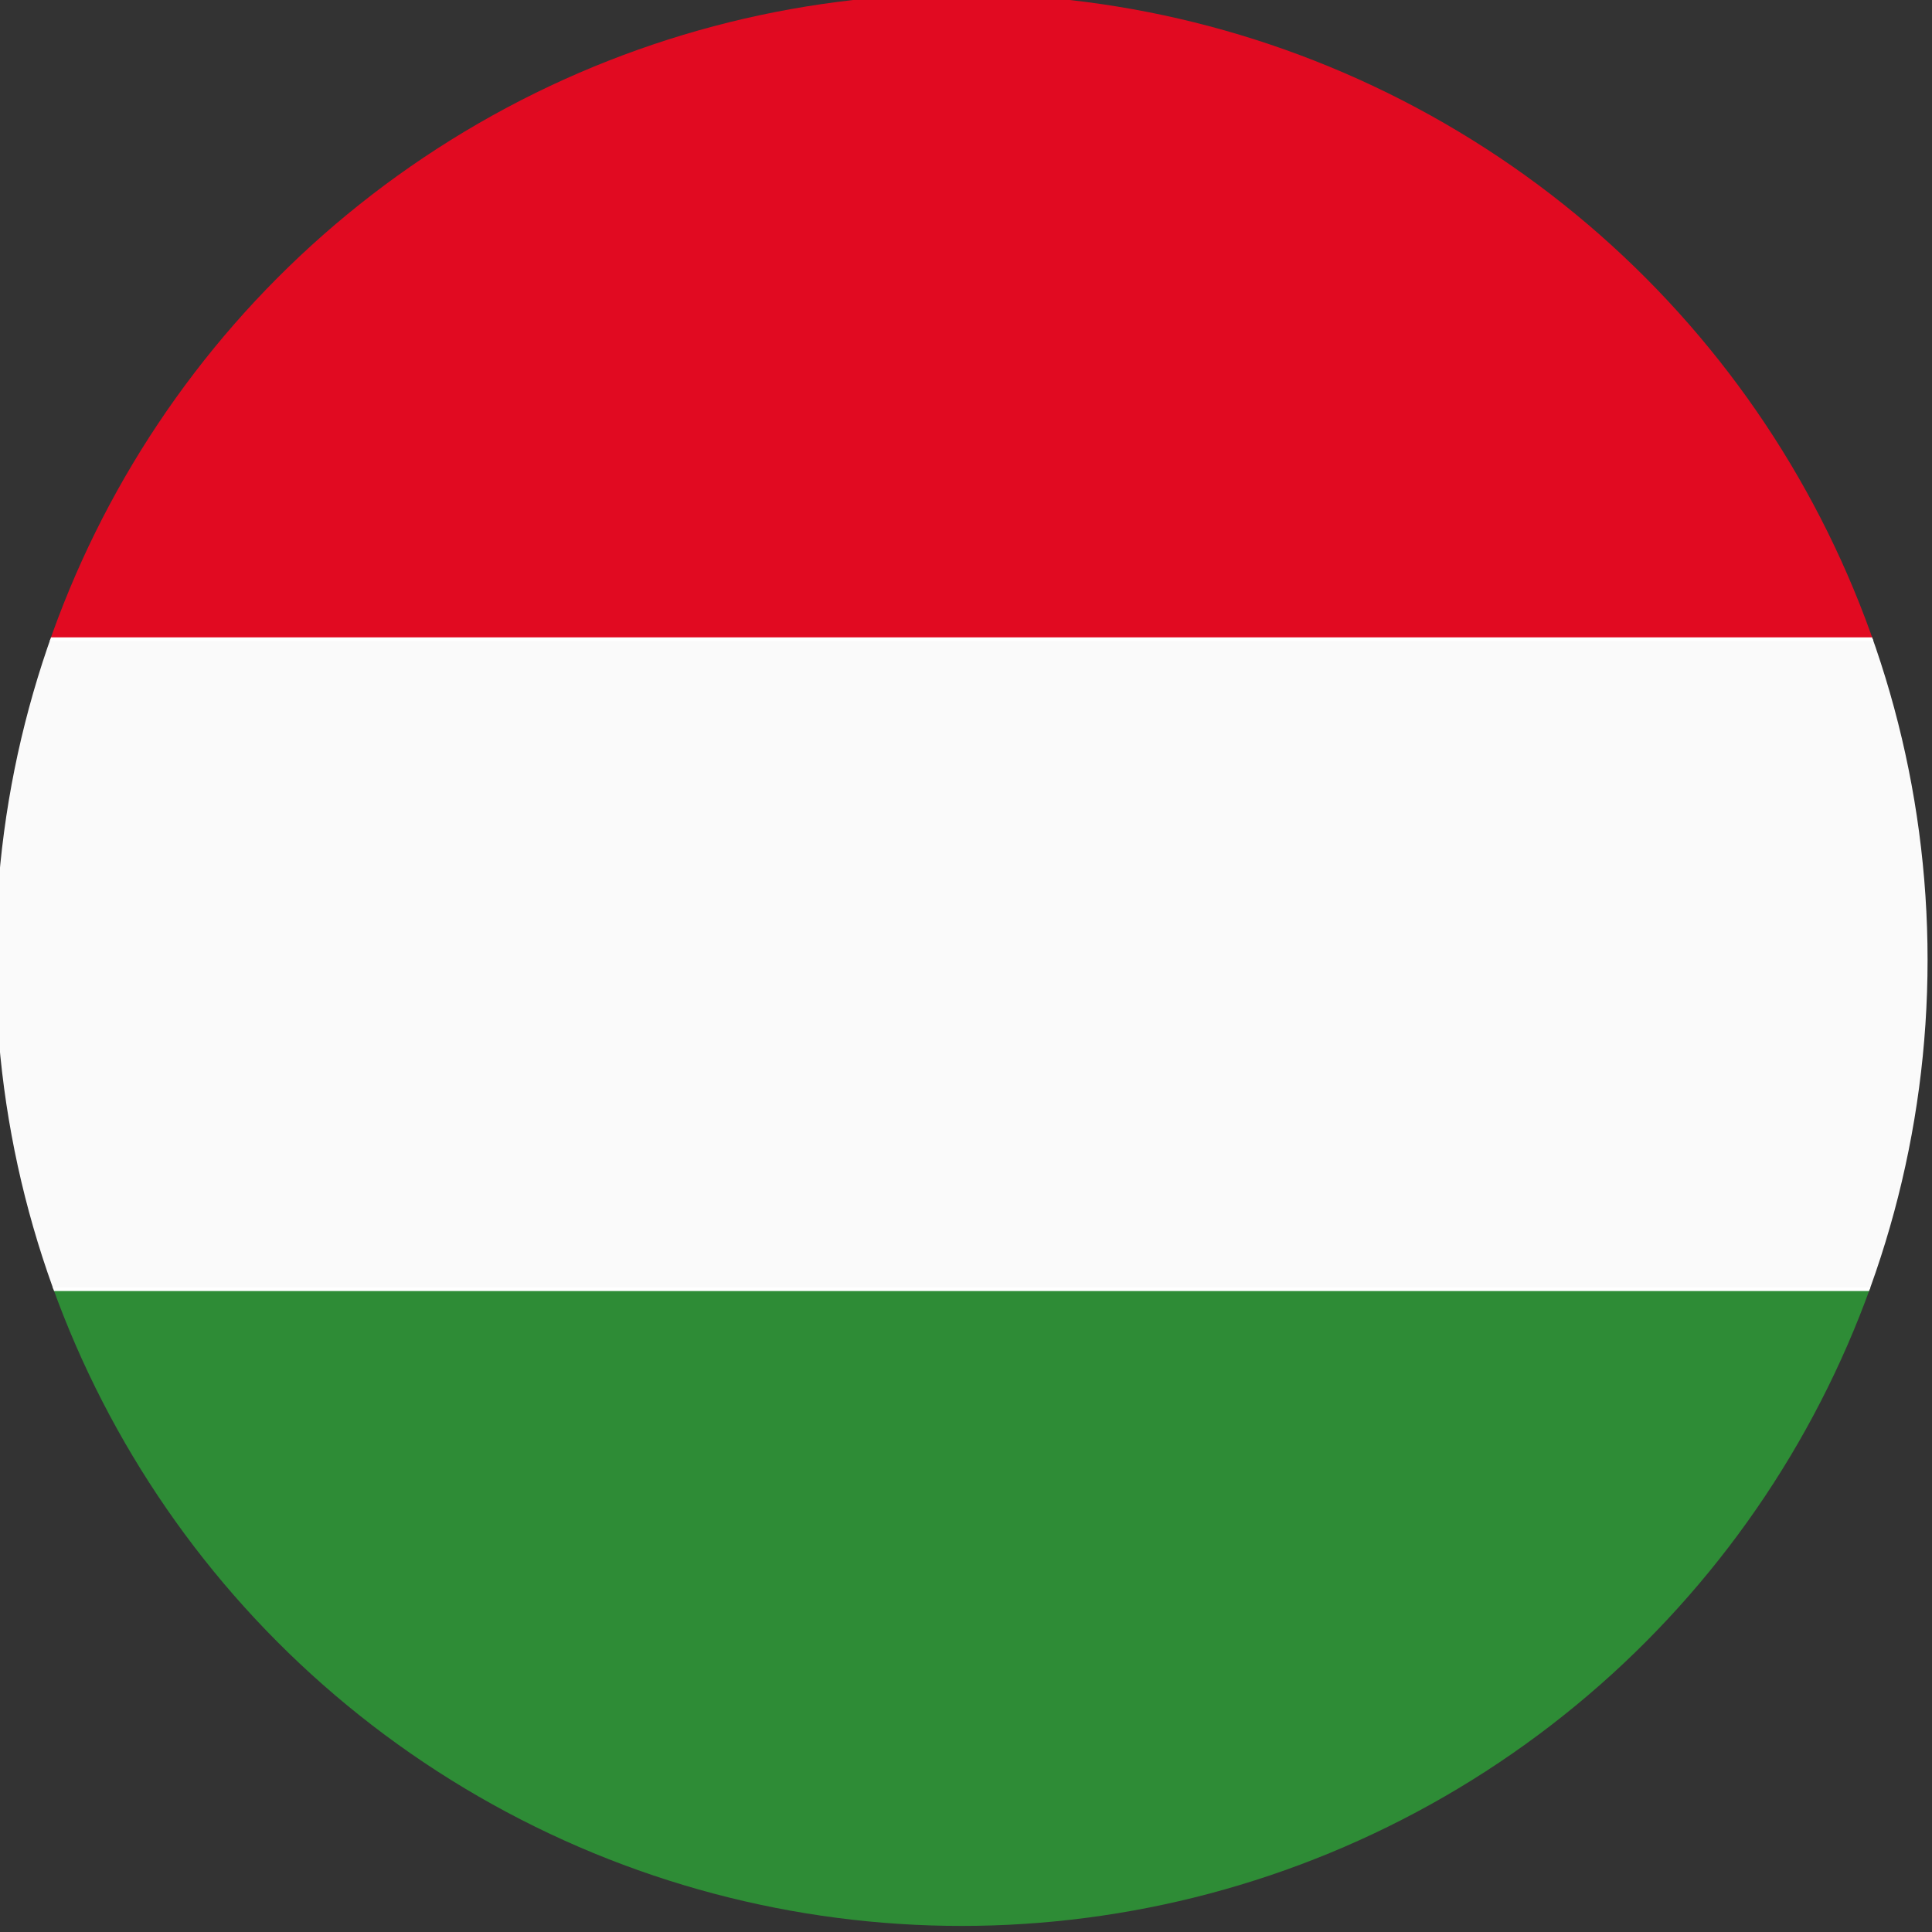 <?xml version="1.0" encoding="utf-8"?>
<!-- Generator: Adobe Illustrator 26.3.1, SVG Export Plug-In . SVG Version: 6.00 Build 0)  -->
<svg version="1.1" id="Ebene_1" xmlns="http://www.w3.org/2000/svg" xmlns:xlink="http://www.w3.org/1999/xlink" x="0px" y="0px"
	 viewBox="0 0 48 48" style="enable-background:new 0 0 48 48;" xml:space="preserve">
<rect x="0" y="0" width="48" height="48" fill="#333333" stroke="none"/>
<style type="text/css">
	.st0{clip-path:url(#SVGID_00000099627003514468567570000016821626360340032427_);}
	.st1{fill:#E10A21;}
	.st2{fill:#2E8C36;}
	.st3{fill:#FAFAFA;stroke:#FFFFFF;stroke-width:0.091;stroke-miterlimit:2.5;}
</style>
<g>
	<defs>
		<circle id="SVGID_1_" cx="23.89" cy="23.849" r="24"/>
	</defs>
	<clipPath id="SVGID_00000132077882135984865750000002201326425769214889_">
		<use xlink:href="#SVGID_1_"  style="overflow:visible;"/>
	</clipPath>
	<g style="clip-path:url(#SVGID_00000132077882135984865750000002201326425769214889_);">
		<rect x="-10.898" y="-0.27" class="st1" width="72.934" height="16.15"/>
		<rect x="-10.898" y="32.03" class="st2" width="72.934" height="16.15"/>
		<rect x="-10.898" y="15.88" class="st3" width="72.934" height="16.15"/>
	</g>
</g>
</svg>
